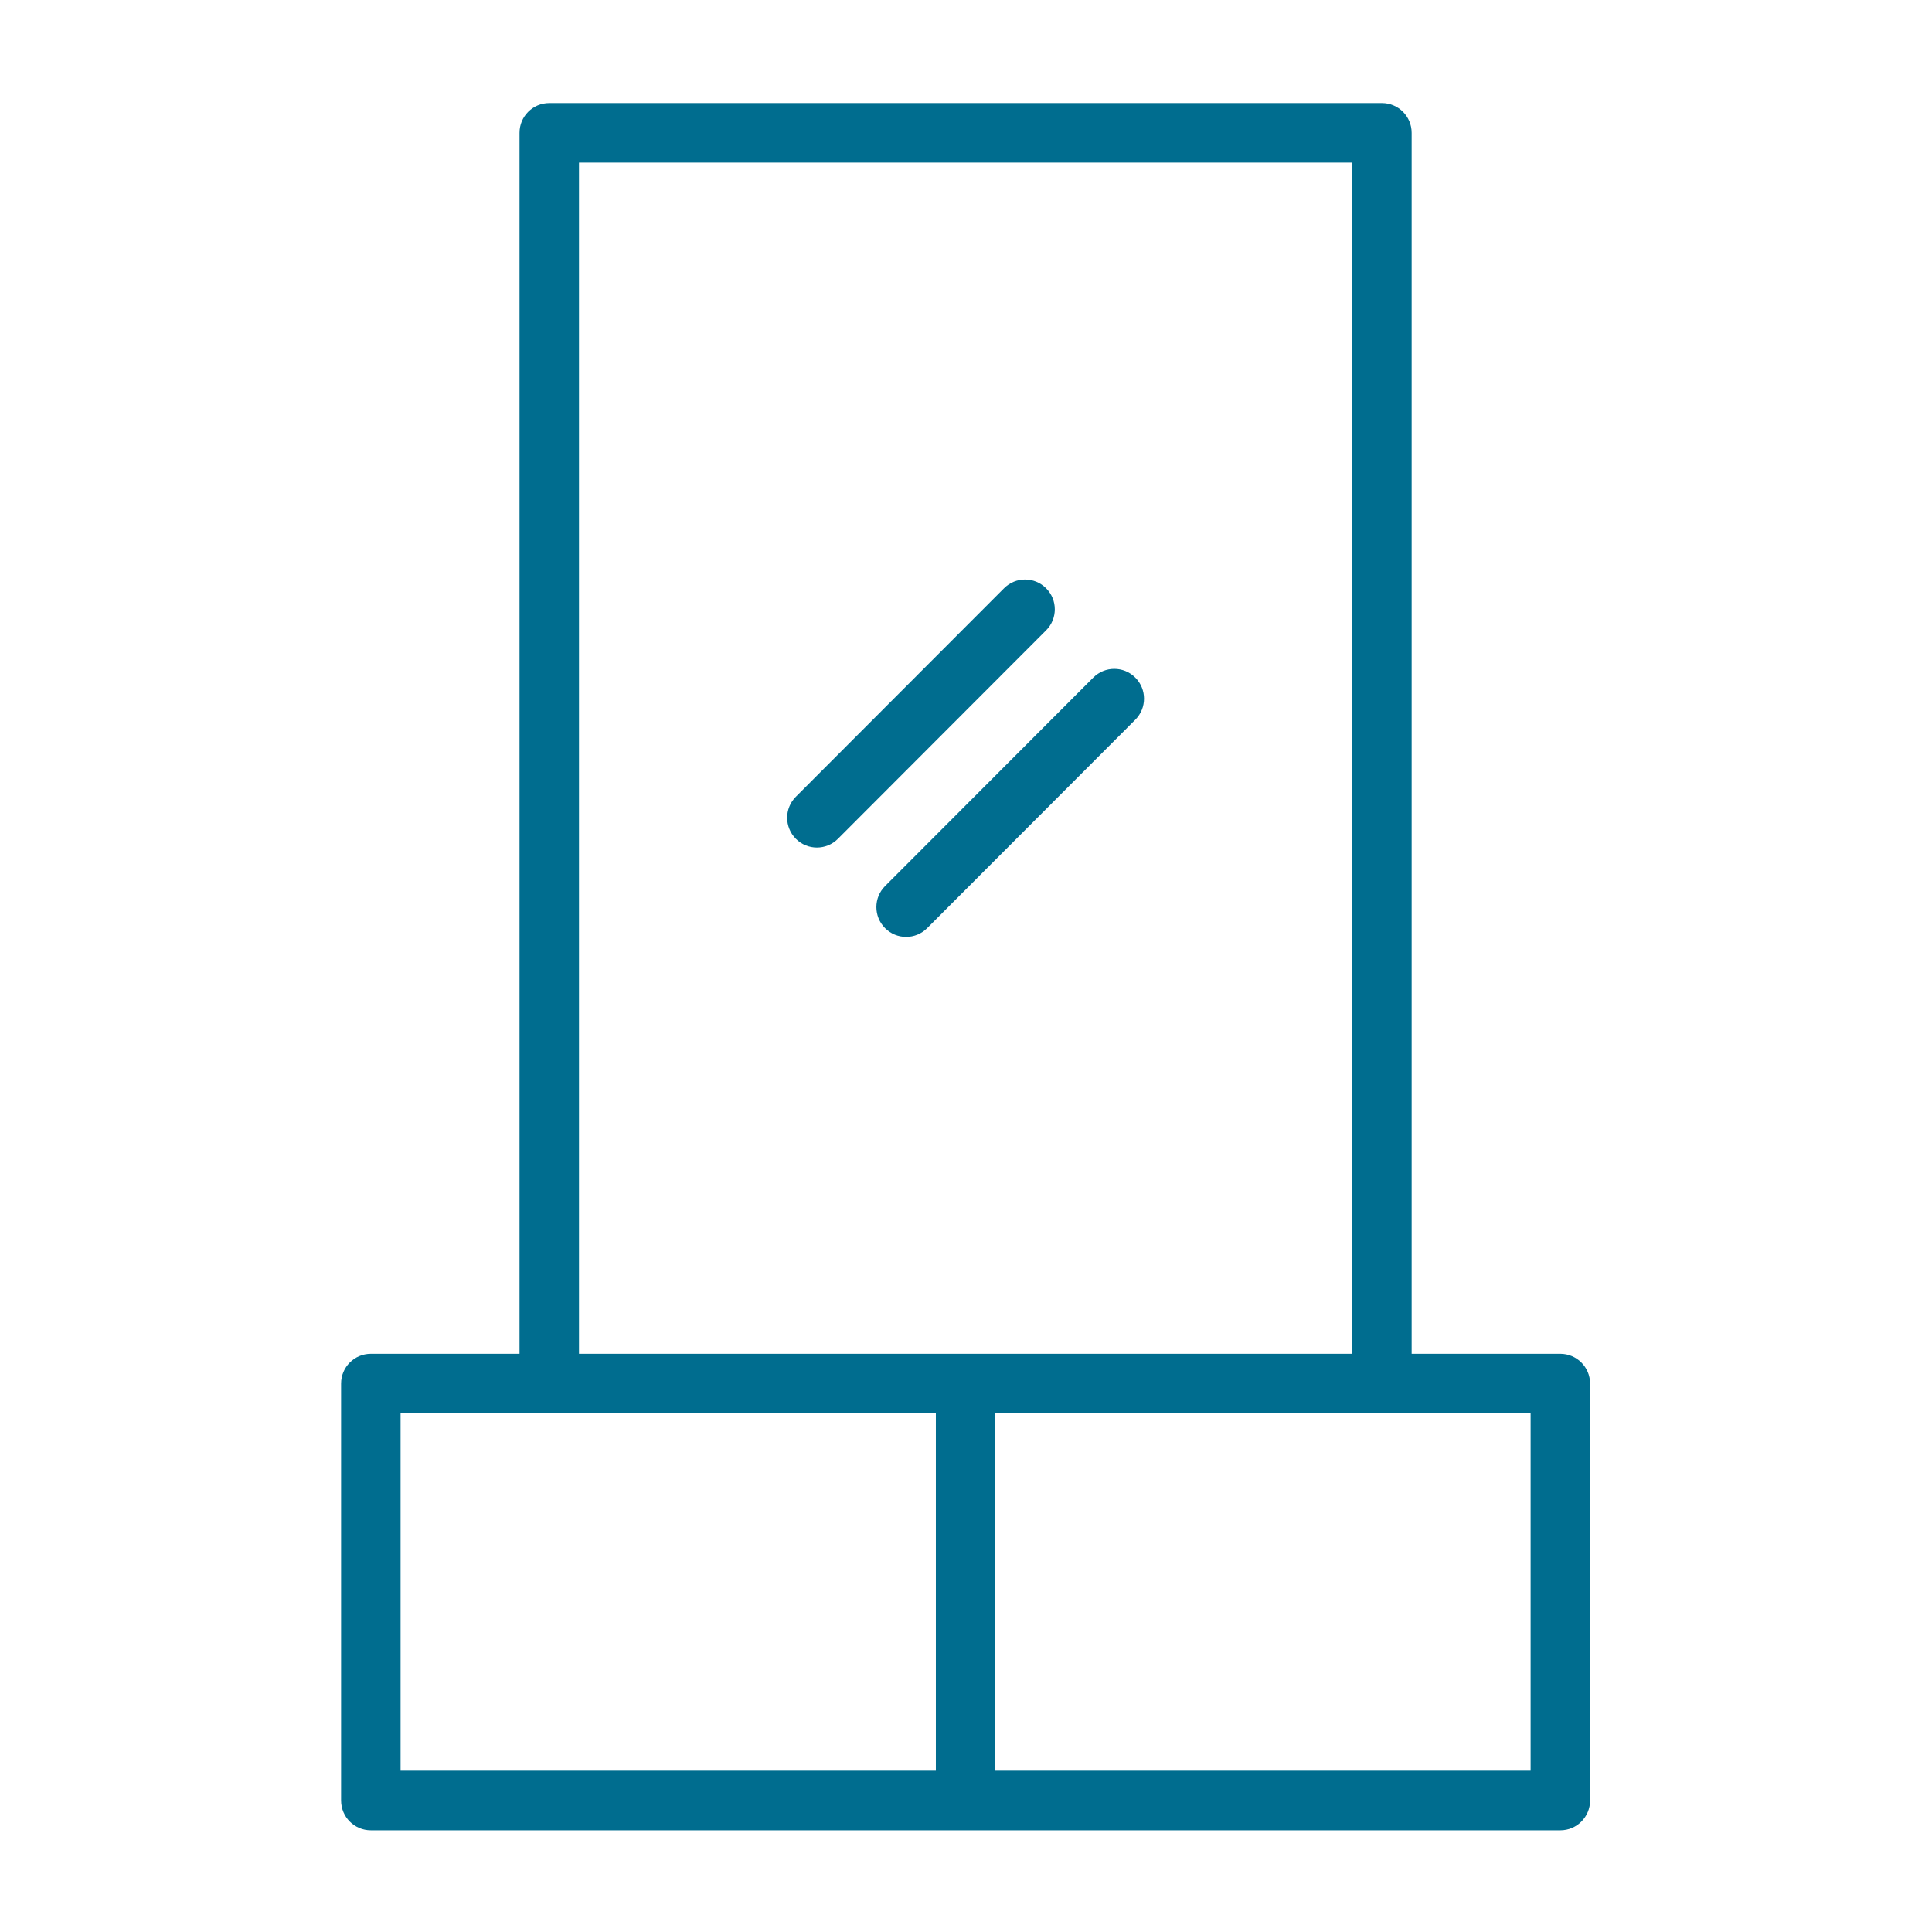 <svg xmlns="http://www.w3.org/2000/svg" xmlns:xlink="http://www.w3.org/1999/xlink" width="512" viewBox="0 0 384 384" height="512" preserveAspectRatio="xMidYMid meet"><defs><clipPath id="id1"><path d="M 67.793 20.387 L 316.043 20.387 L 316.043 363.887 L 67.793 363.887 Z M 67.793 20.387 " clip-rule="nonzero"></path></clipPath></defs><g clip-path="url(#id1)"><path fill="#006d8f" d="M 310.133 269.086 L 280.578 269.086 L 280.578 26.398 C 280.578 23.125 277.934 20.48 274.668 20.48 L 109.168 20.48 C 105.906 20.48 103.258 23.125 103.258 26.398 L 103.258 269.086 L 73.703 269.086 C 70.441 269.086 67.793 271.73 67.793 275.004 L 67.793 357.871 C 67.793 361.145 70.441 363.793 73.703 363.793 L 310.133 363.793 C 313.395 363.793 316.043 361.145 316.043 357.871 L 316.043 275.004 C 316.043 271.73 313.395 269.086 310.133 269.086 Z M 115.078 32.316 L 268.758 32.316 L 268.758 269.086 L 115.078 269.086 Z M 79.617 280.922 L 186.008 280.922 L 186.008 351.953 L 79.617 351.953 Z M 304.223 351.953 L 197.828 351.953 L 197.828 280.922 L 304.223 280.922 Z M 304.223 351.953 " fill-opacity="1" fill-rule="nonzero"></path></g><path fill="#006d8f" d="M 207.918 116.922 C 205.609 114.605 201.871 114.605 199.562 116.922 L 158.188 158.355 C 155.875 160.668 155.875 164.41 158.188 166.723 C 159.34 167.879 160.852 168.457 162.367 168.457 C 163.879 168.457 165.391 167.879 166.543 166.723 L 207.918 125.289 C 210.23 122.977 210.23 119.234 207.918 116.922 Z M 207.918 116.922 " fill-opacity="1" fill-rule="nonzero"></path><path fill="#006d8f" d="M 225.652 134.68 C 223.34 132.363 219.605 132.363 217.293 134.68 L 175.918 176.113 C 173.609 178.426 173.609 182.168 175.918 184.48 C 177.07 185.637 178.586 186.215 180.098 186.215 C 181.609 186.215 183.125 185.637 184.277 184.48 L 225.652 143.047 C 227.961 140.734 227.961 136.992 225.652 134.68 Z M 225.652 134.68 " fill-opacity="1" fill-rule="nonzero"></path></svg>